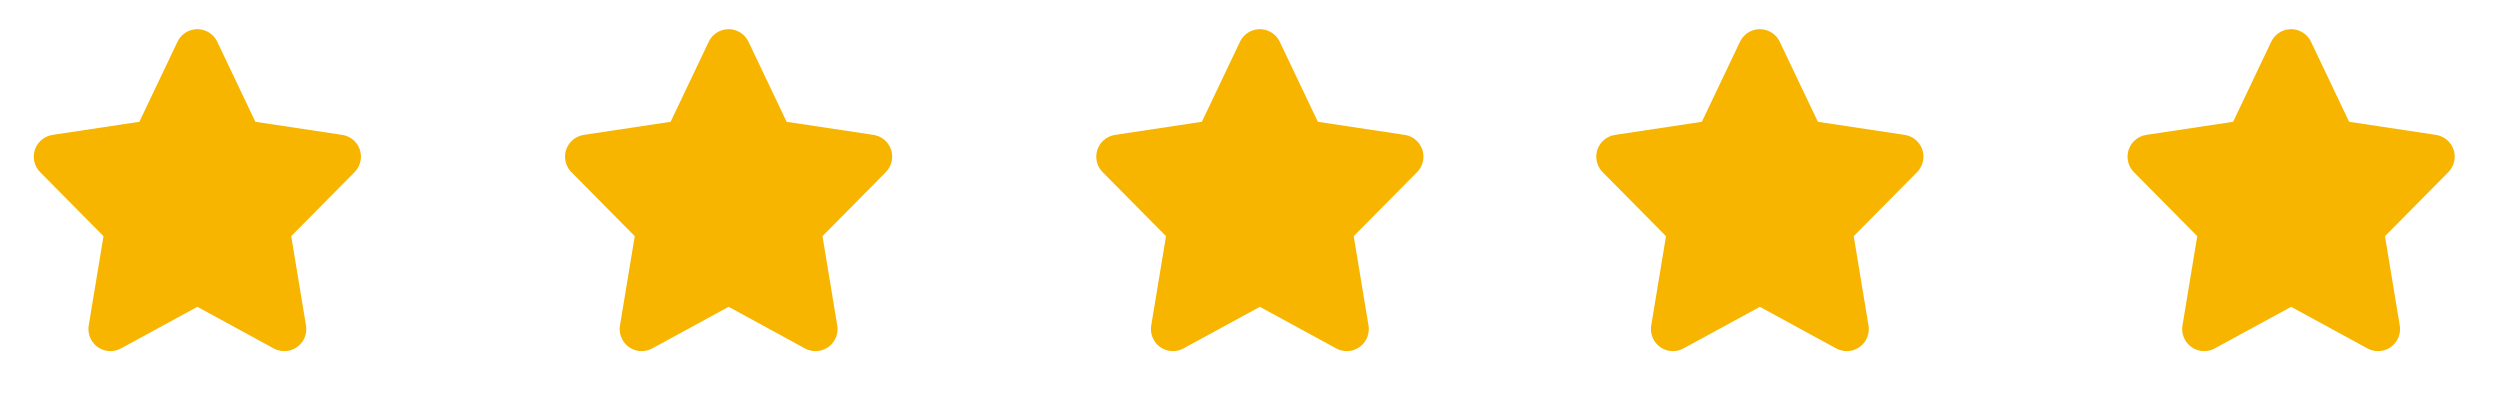 <svg xmlns="http://www.w3.org/2000/svg" width="110" height="18" viewBox="0 0 110 18">
    <g fill="#F7B500" fill-rule="evenodd">
        <path d="M8.684 13.5l-3.36 1.83c-.47.257-1.059.083-1.315-.387-.103-.19-.14-.408-.105-.622l.65-3.93-2.787-2.816c-.376-.38-.373-.994.007-1.37.146-.145.335-.24.538-.27l3.82-.576 1.677-3.521c.23-.484.809-.689 1.292-.459.2.096.363.258.458.459l1.677 3.521 3.82.576c.53.08.894.573.815 1.102-.031.204-.125.392-.27.538l-2.787 2.816.65 3.93c.088.529-.27 1.028-.798 1.115-.213.035-.432-.002-.622-.105L8.684 13.5zM32.06 13.5l-3.361 1.83c-.47.257-1.059.083-1.315-.387-.103-.19-.14-.408-.105-.622l.65-3.93-2.787-2.816c-.376-.38-.373-.994.007-1.37.146-.145.335-.24.538-.27l3.82-.576 1.677-3.521c.23-.484.809-.689 1.292-.459.2.096.363.258.458.459l1.677 3.521 3.82.576c.53.08.894.573.815 1.102-.031.204-.125.392-.27.538l-2.787 2.816.65 3.93c.088.529-.27 1.028-.798 1.115-.213.035-.432-.002-.622-.105L32.06 13.5zM55.434 13.5l-3.36 1.83c-.47.257-1.059.083-1.315-.387-.103-.19-.14-.408-.105-.622l.65-3.93-2.787-2.816c-.376-.38-.373-.994.007-1.37.146-.145.335-.24.538-.27l3.82-.576 1.677-3.521c.23-.484.809-.689 1.292-.459.2.096.363.258.458.459l1.677 3.521 3.82.576c.53.08.894.573.815 1.102-.031.204-.125.392-.27.538l-2.787 2.816.65 3.93c.088.529-.27 1.028-.798 1.115-.213.035-.432-.002-.622-.105l-3.36-1.831zM77.434 13.5l-3.36 1.83c-.47.257-1.059.083-1.315-.387-.103-.19-.14-.408-.105-.622l.65-3.93-2.787-2.816c-.376-.38-.373-.994.007-1.37.146-.145.335-.24.538-.27l3.82-.576 1.677-3.521c.23-.484.809-.689 1.292-.459.2.096.363.258.458.459l1.677 3.521 3.82.576c.53.08.894.573.815 1.102-.031.204-.125.392-.27.538l-2.787 2.816.65 3.93c.088.529-.27 1.028-.798 1.115-.213.035-.432-.002-.622-.105l-3.36-1.831zM100.81 13.5l-3.361 1.83c-.47.257-1.059.083-1.315-.387-.103-.19-.14-.408-.105-.622l.65-3.93-2.787-2.816c-.376-.38-.373-.994.007-1.37.146-.145.335-.24.538-.27l3.82-.576 1.677-3.521c.23-.484.809-.689 1.292-.459.2.096.363.258.458.459l1.677 3.521 3.82.576c.53.08.894.573.815 1.102-.031.204-.125.392-.27.538l-2.787 2.816.65 3.93c.088.529-.27 1.028-.798 1.115-.213.035-.432-.002-.622-.105l-3.36-1.831z"/>
    </g>
</svg>
